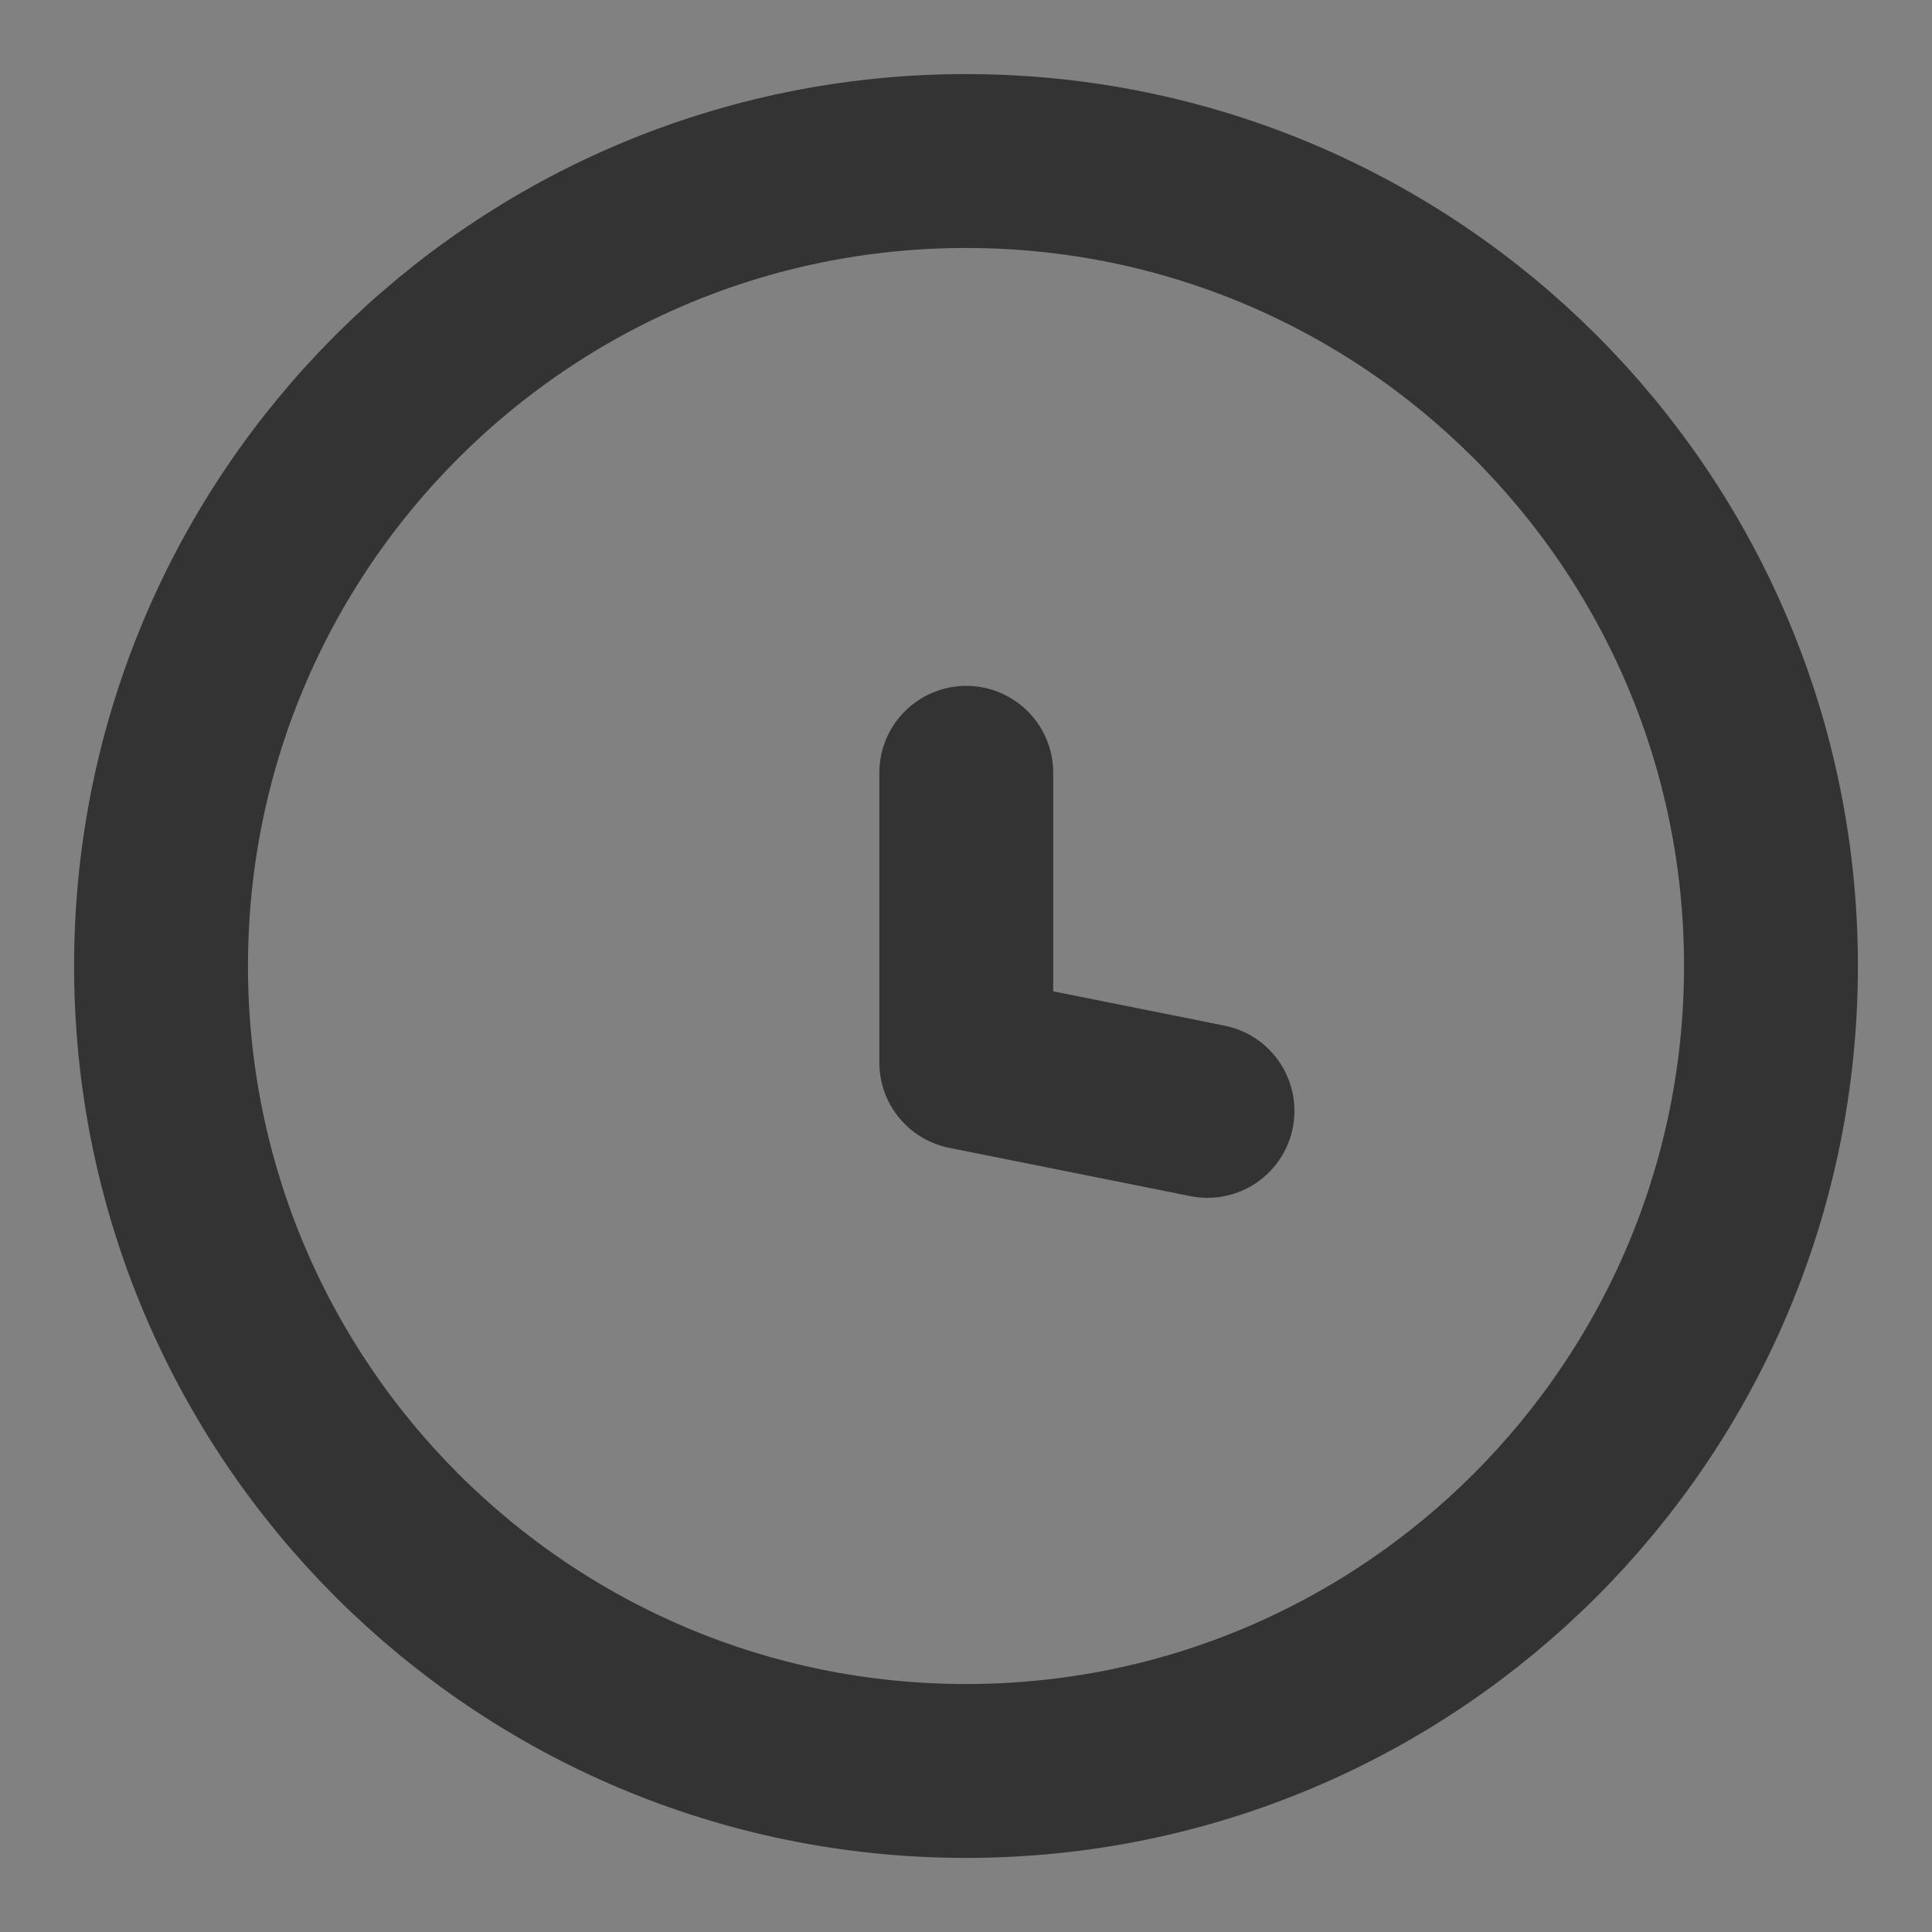<svg width="20" height="20" viewBox="0 0 20 20" fill="none" xmlns="http://www.w3.org/2000/svg">
    <rect x="0" y="0" width="20" height="20" fill="#808080" stroke="none"/>
    <g clipPath="url(#clip0_1069_19159)">
        <path d="M20 0H0V20H20V0Z" fill="white" fill-opacity="0.01"/>
        <path d="M10 18.333C14.602 18.333 18.333 14.602 18.333 10C18.333 5.397 14.602 1.667 10 1.667C5.397 1.667 1.667 5.397 1.667 10C1.667 14.602 5.397 18.333 10 18.333Z" stroke="#333333" stroke-width="1.8" stroke-linejoin="round"/>
        <path d="M10.003 8V11L12.5 11.5" stroke="#333333" stroke-width="1.8" stroke-linecap="round" stroke-linejoin="round"/>
    </g>
    <defs>
        <clipPath id="clip0_1069_19159">
            <rect width="20" height="20" fill="white"/>
        </clipPath>
    </defs>
</svg>
